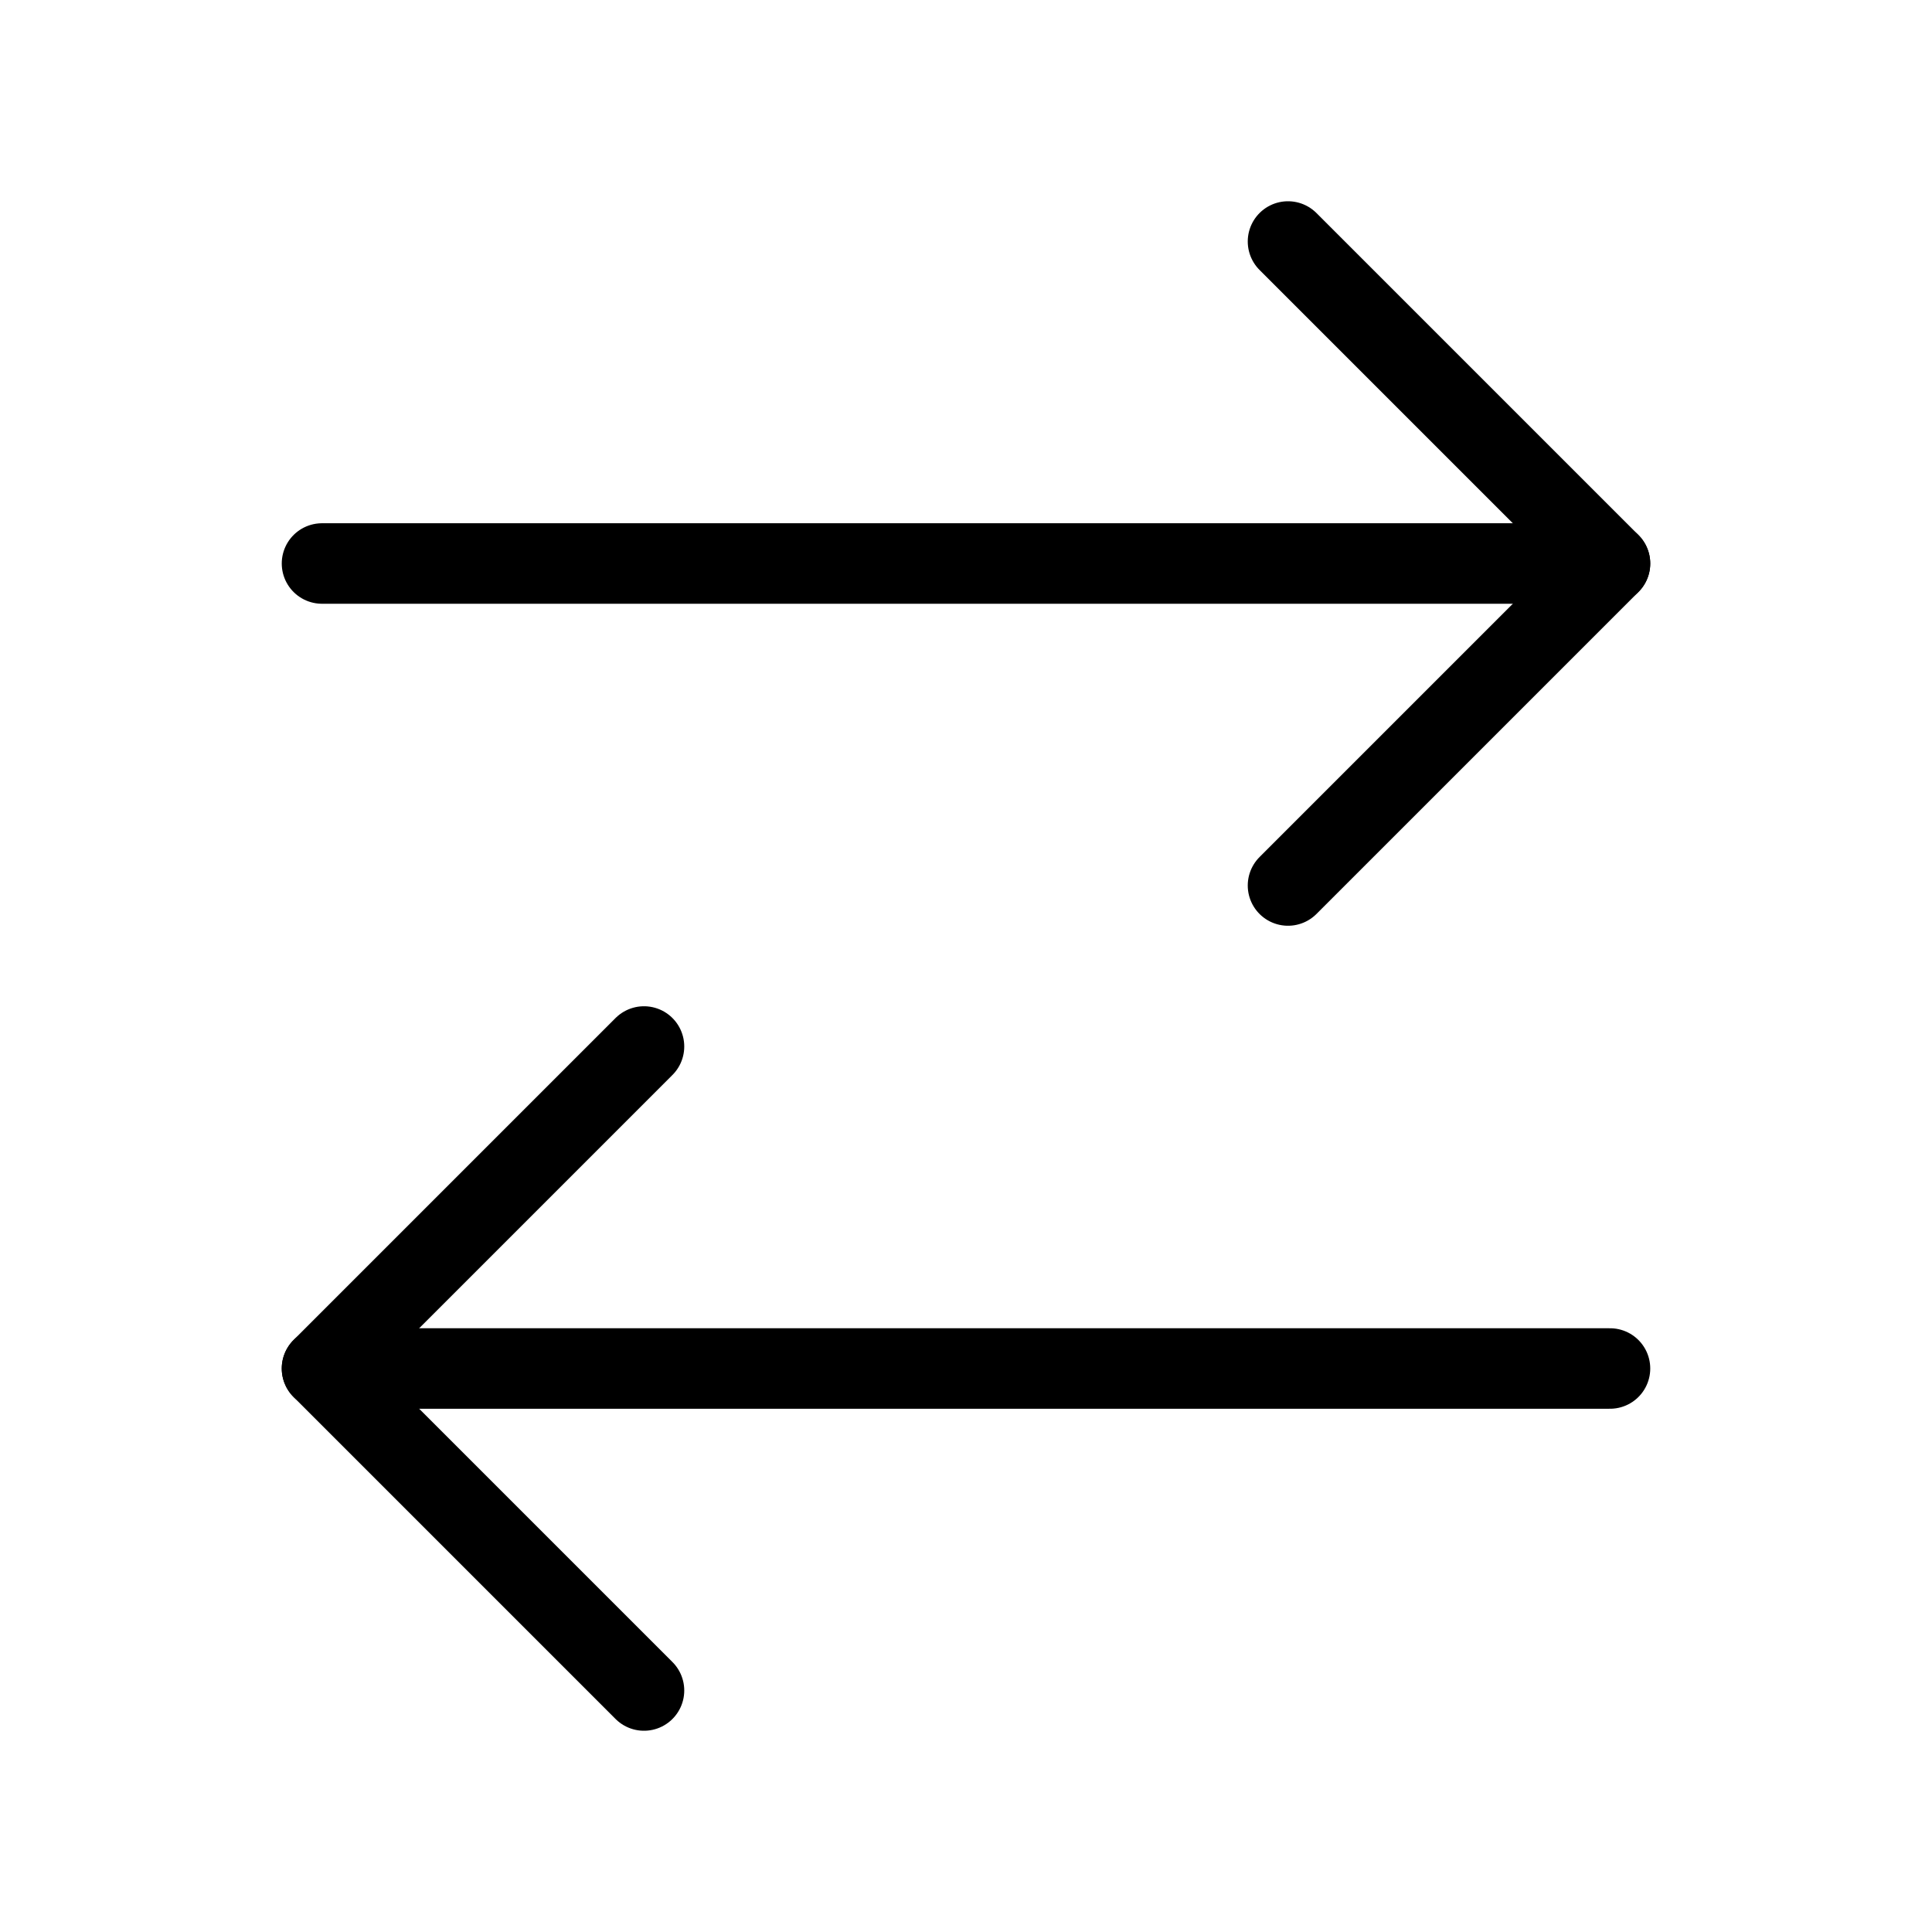 <svg xmlns="http://www.w3.org/2000/svg" width="48" height="48" viewBox="0 0 48 48" fill="none">
    <path d="M32 6L40 14L32 22" stroke="black" stroke-width="2" stroke-linecap="round" stroke-linejoin="round"/>
    <path d="M16 42L8 34L16 26" stroke="black" stroke-width="2" stroke-linecap="round" stroke-linejoin="round"/>
    <path d="M8 14L40 14" stroke="black" stroke-width="2" stroke-linecap="round" stroke-linejoin="round"/>
    <path d="M40 34L8 34" stroke="black" stroke-width="2" stroke-linecap="round" stroke-linejoin="round"/>
</svg>
